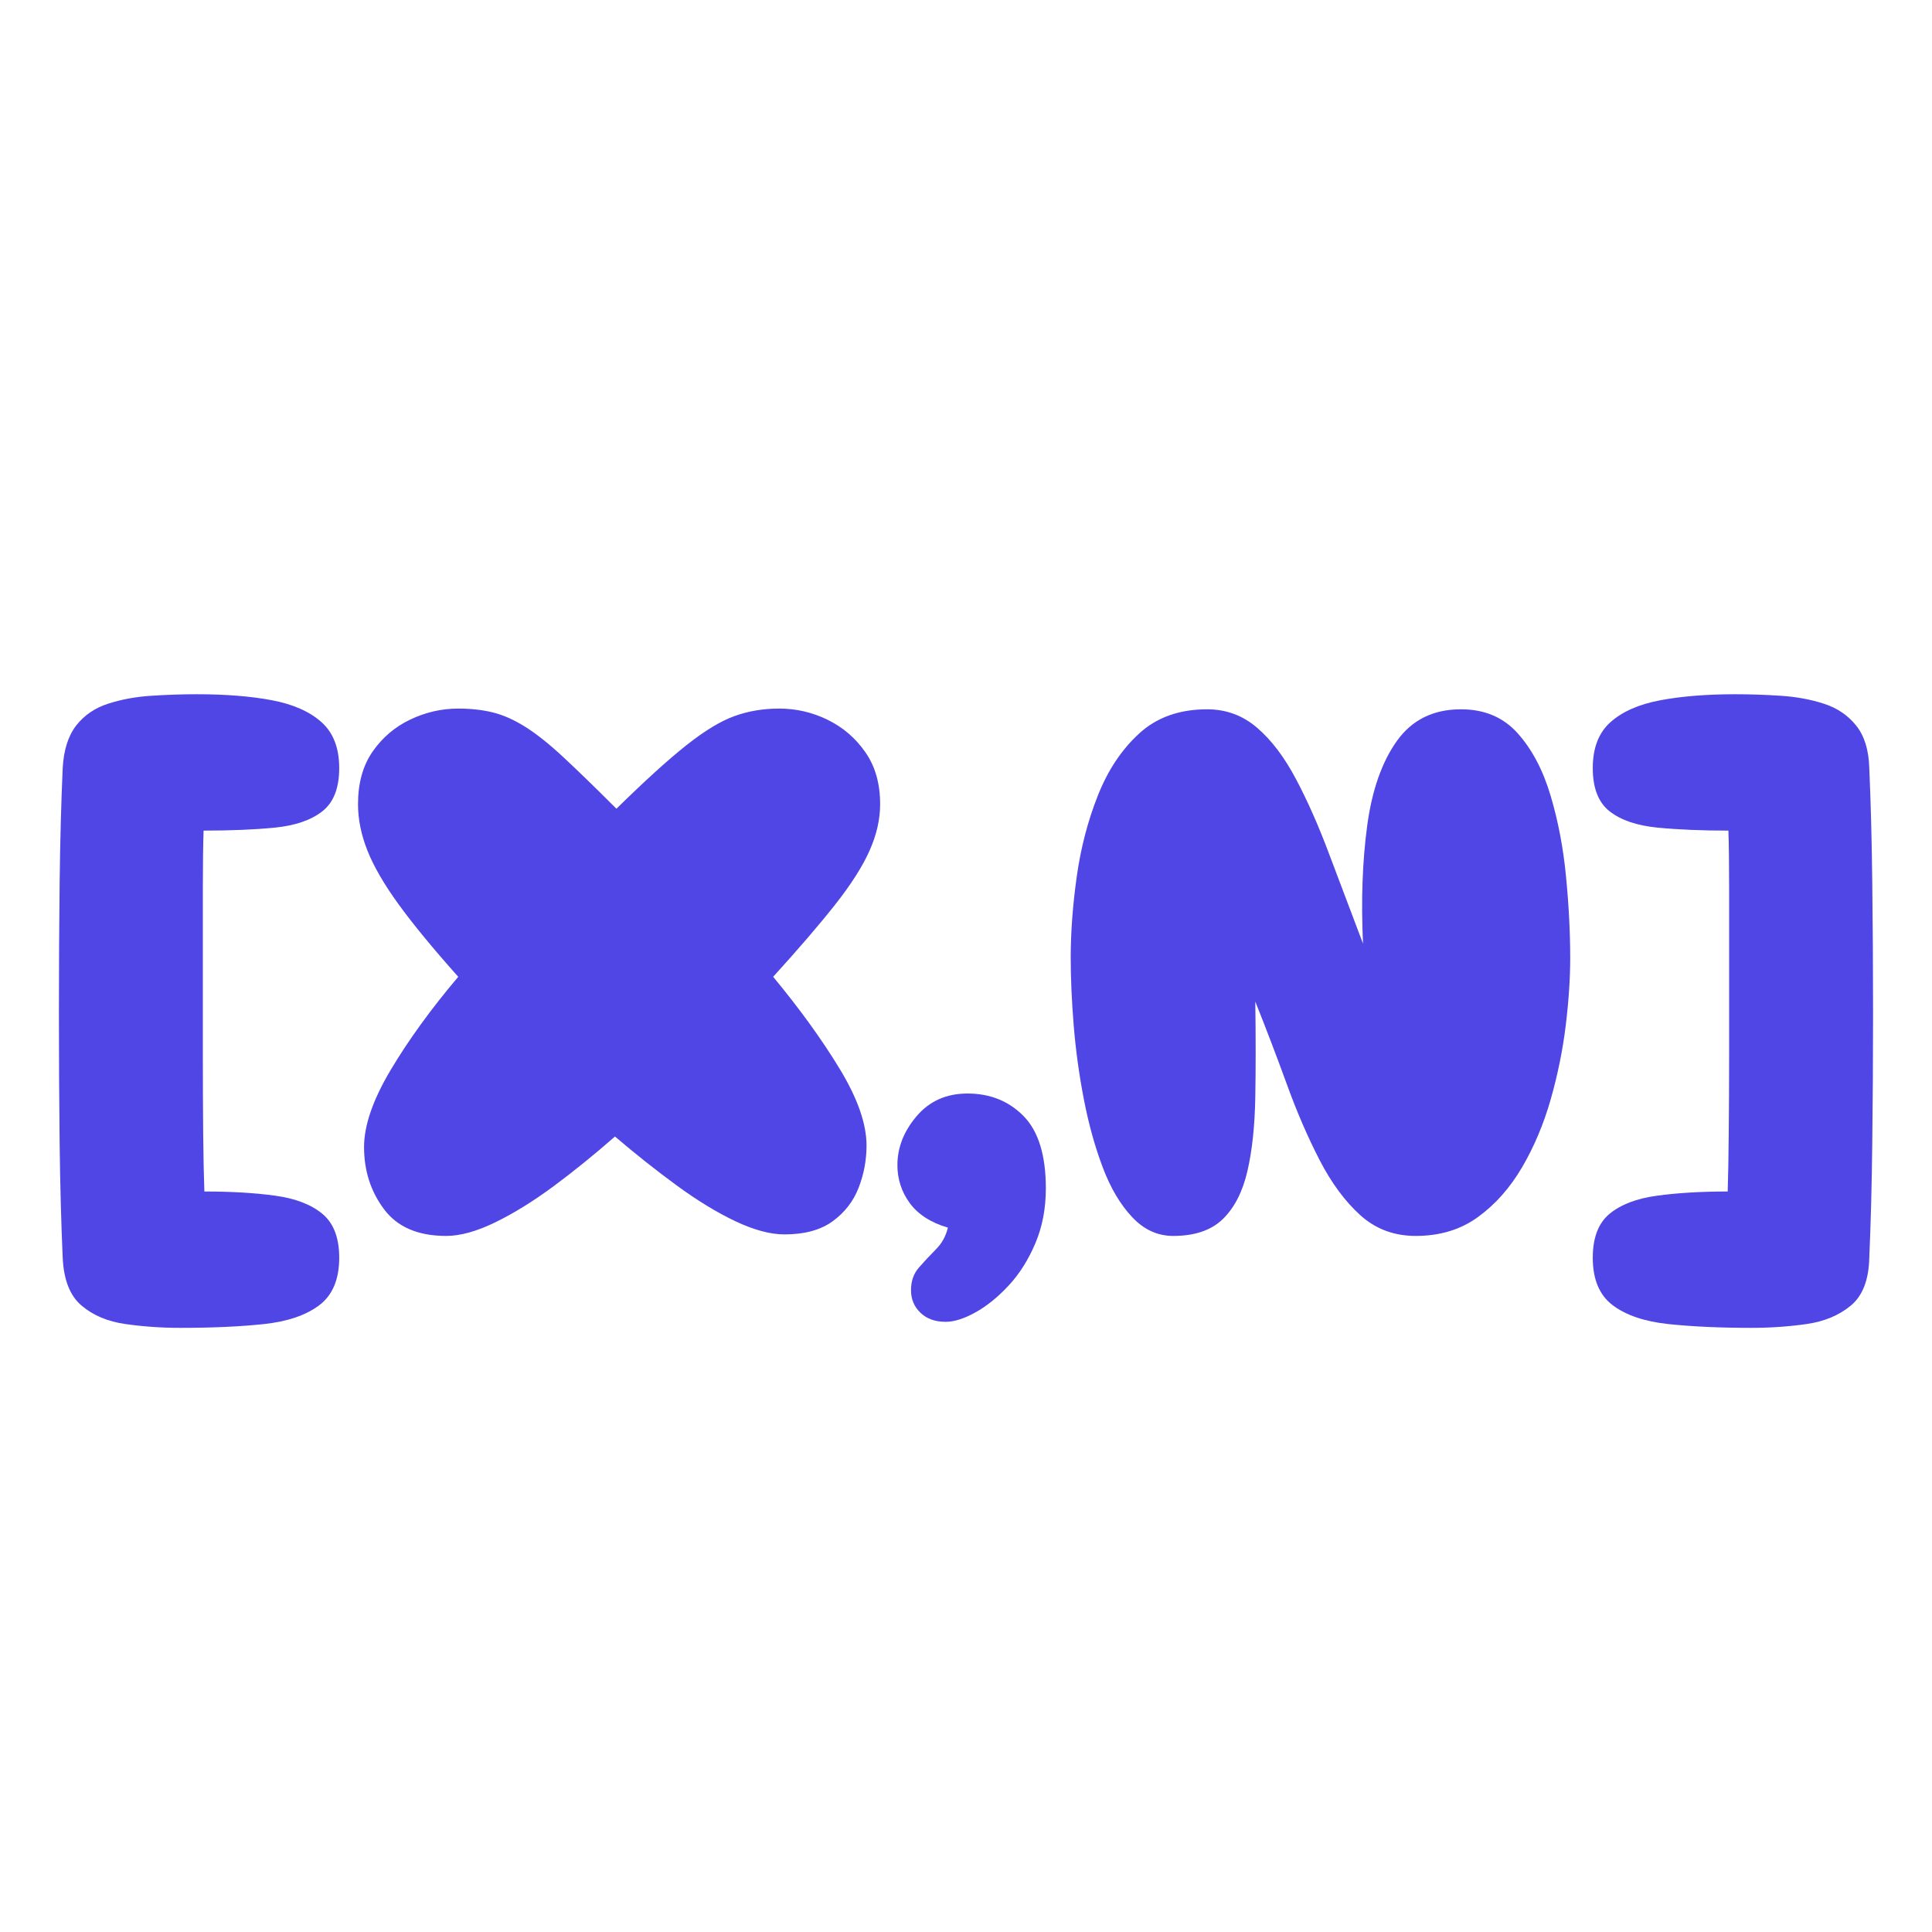 <svg xmlns="http://www.w3.org/2000/svg" xmlns:xlink="http://www.w3.org/1999/xlink" width="500" zoomAndPan="magnify" viewBox="0 0 375 375" height="500" preserveAspectRatio="xMidYMid meet" version="1.0"><defs><g/><clipPath id="7e13d03c66"><rect x="0" width="363" y="0" height="213"/></clipPath></defs><g transform="matrix(1, 0, 0, 1, 4, 70)"><g clip-path="url(#7e13d03c66)"><g fill="#4f46e5" fill-opacity="1"><g transform="translate(0.42, 169.893)"><g><path d="M 7.75 4.234 C 7.457 -2.297 7.258 -9.676 7.156 -17.906 C 7.062 -26.145 7.016 -34.602 7.016 -43.281 C 7.016 -51.957 7.062 -60.414 7.156 -68.656 C 7.258 -76.895 7.457 -84.281 7.75 -90.812 C 7.945 -94.32 8.82 -97.078 10.375 -99.078 C 11.938 -101.078 14.008 -102.488 16.594 -103.312 C 19.176 -104.145 21.953 -104.656 24.922 -104.844 C 27.898 -105.039 30.852 -105.141 33.781 -105.141 C 39.438 -105.141 44.312 -104.75 48.406 -103.969 C 52.5 -103.188 55.691 -101.77 57.984 -99.719 C 60.273 -97.676 61.422 -94.707 61.422 -90.812 C 61.422 -86.914 60.32 -84.113 58.125 -82.406 C 55.938 -80.695 52.867 -79.645 48.922 -79.25 C 44.973 -78.863 40.363 -78.672 35.094 -78.672 C 35 -75.848 34.953 -72.094 34.953 -67.406 C 34.953 -62.727 34.953 -57.586 34.953 -51.984 C 34.953 -46.379 34.953 -40.797 34.953 -35.234 C 34.953 -29.68 34.973 -24.566 35.016 -19.891 C 35.066 -15.211 35.145 -11.457 35.25 -8.625 C 40.508 -8.625 45.086 -8.352 48.984 -7.812 C 52.891 -7.281 55.938 -6.113 58.125 -4.312 C 60.32 -2.508 61.422 0.336 61.422 4.234 C 61.422 8.43 60.129 11.504 57.547 13.453 C 54.961 15.398 51.379 16.617 46.797 17.109 C 42.211 17.598 36.801 17.844 30.562 17.844 C 26.957 17.844 23.422 17.598 19.953 17.109 C 16.492 16.617 13.645 15.422 11.406 13.516 C 9.164 11.617 7.945 8.523 7.75 4.234 Z M 7.75 4.234 "/></g></g></g><g fill="#4f46e5" fill-opacity="1"><g transform="translate(63.006, 169.893)"><g><path d="M 19.594 0 C 14.133 0 10.113 -1.727 7.531 -5.188 C 4.945 -8.645 3.656 -12.664 3.656 -17.25 C 3.656 -21.445 5.383 -26.445 8.844 -32.25 C 12.301 -38.051 16.664 -44.066 21.938 -50.297 C 17.062 -55.766 13.207 -60.445 10.375 -64.344 C 7.551 -68.238 5.531 -71.723 4.312 -74.797 C 3.094 -77.867 2.484 -80.867 2.484 -83.797 C 2.484 -87.891 3.43 -91.301 5.328 -94.031 C 7.234 -96.758 9.672 -98.828 12.641 -100.234 C 15.617 -101.648 18.719 -102.359 21.938 -102.359 C 24.375 -102.359 26.594 -102.113 28.594 -101.625 C 30.594 -101.145 32.688 -100.223 34.875 -98.859 C 37.07 -97.492 39.555 -95.52 42.328 -92.938 C 45.109 -90.352 48.547 -87.016 52.641 -82.922 C 58.203 -88.379 62.738 -92.492 66.25 -95.266 C 69.758 -98.047 72.852 -99.922 75.531 -100.891 C 78.207 -101.867 81.109 -102.359 84.234 -102.359 C 87.547 -102.359 90.688 -101.629 93.656 -100.172 C 96.633 -98.711 99.07 -96.613 100.969 -93.875 C 102.875 -91.145 103.828 -87.785 103.828 -83.797 C 103.828 -80.867 103.145 -77.867 101.781 -74.797 C 100.414 -71.723 98.195 -68.238 95.125 -64.344 C 92.051 -60.445 88.031 -55.766 83.062 -50.297 C 88.227 -44.066 92.539 -38.098 96 -32.391 C 99.457 -26.691 101.188 -21.742 101.188 -17.547 C 101.188 -14.723 100.676 -11.992 99.656 -9.359 C 98.633 -6.723 96.953 -4.551 94.609 -2.844 C 92.273 -1.145 89.156 -0.297 85.25 -0.297 C 82.52 -0.297 79.352 -1.145 75.75 -2.844 C 72.145 -4.551 68.344 -6.867 64.344 -9.797 C 60.344 -12.723 56.348 -15.891 52.359 -19.297 C 48.359 -15.785 44.383 -12.566 40.438 -9.641 C 36.488 -6.723 32.707 -4.383 29.094 -2.625 C 25.488 -0.875 22.32 0 19.594 0 Z M 19.594 0 "/></g></g></g><g fill="#4f46e5" fill-opacity="1"><g transform="translate(164.342, 169.893)"><g><path d="M 34.656 -9.219 C 34.656 -5.312 33.973 -1.754 32.609 1.453 C 31.242 4.672 29.516 7.398 27.422 9.641 C 25.328 11.891 23.18 13.625 20.984 14.844 C 18.785 16.062 16.859 16.672 15.203 16.672 C 13.16 16.672 11.531 16.082 10.312 14.906 C 9.094 13.738 8.484 12.281 8.484 10.531 C 8.484 8.77 8.992 7.305 10.016 6.141 C 11.035 4.973 12.129 3.801 13.297 2.625 C 14.473 1.457 15.254 0.047 15.641 -1.609 C 12.328 -2.586 9.863 -4.172 8.25 -6.359 C 6.645 -8.555 5.844 -11.02 5.844 -13.75 C 5.844 -17.156 7.086 -20.32 9.578 -23.25 C 12.066 -26.176 15.359 -27.641 19.453 -27.641 C 23.836 -27.641 27.469 -26.176 30.344 -23.25 C 33.219 -20.32 34.656 -15.645 34.656 -9.219 Z M 34.656 -9.219 "/></g></g></g><g fill="#4f46e5" fill-opacity="1"><g transform="translate(200.168, 169.893)"><g><path d="M 23.547 0 C 20.523 0 17.867 -1.219 15.578 -3.656 C 13.285 -6.094 11.383 -9.305 9.875 -13.297 C 8.363 -17.297 7.145 -21.688 6.219 -26.469 C 5.289 -31.25 4.629 -36.051 4.234 -40.875 C 3.848 -45.695 3.656 -50.055 3.656 -53.953 C 3.656 -58.93 4.047 -64.195 4.828 -69.75 C 5.609 -75.312 6.973 -80.551 8.922 -85.469 C 10.867 -90.395 13.547 -94.414 16.953 -97.531 C 20.367 -100.656 24.758 -102.219 30.125 -102.219 C 33.832 -102.219 37.07 -101.02 39.844 -98.625 C 42.625 -96.238 45.133 -92.926 47.375 -88.688 C 49.625 -84.445 51.77 -79.598 53.812 -74.141 C 55.863 -68.68 58.055 -62.879 60.391 -56.734 C 60.004 -65.117 60.273 -72.75 61.203 -79.625 C 62.129 -86.5 64.051 -91.984 66.969 -96.078 C 69.895 -100.172 74.039 -102.219 79.406 -102.219 C 83.988 -102.219 87.664 -100.656 90.438 -97.531 C 93.219 -94.414 95.336 -90.395 96.797 -85.469 C 98.266 -80.551 99.266 -75.312 99.797 -69.75 C 100.336 -64.195 100.609 -58.93 100.609 -53.953 C 100.609 -49.961 100.316 -45.578 99.734 -40.797 C 99.148 -36.023 98.176 -31.25 96.812 -26.469 C 95.445 -21.688 93.594 -17.297 91.25 -13.297 C 88.906 -9.305 86.051 -6.094 82.688 -3.656 C 79.332 -1.219 75.312 0 70.625 0 C 66.438 0 62.852 -1.336 59.875 -4.016 C 56.906 -6.703 54.273 -10.258 51.984 -14.688 C 49.691 -19.125 47.57 -24.023 45.625 -29.391 C 43.676 -34.754 41.629 -40.117 39.484 -45.484 C 39.578 -38.754 39.578 -32.586 39.484 -26.984 C 39.391 -21.379 38.879 -16.578 37.953 -12.578 C 37.023 -8.578 35.438 -5.477 33.188 -3.281 C 30.945 -1.094 27.734 0 23.547 0 Z M 23.547 0 "/></g></g></g><g fill="#4f46e5" fill-opacity="1"><g transform="translate(299.749, 169.893)"><g><path d="M 59.078 4.234 C 58.984 8.523 57.789 11.617 55.5 13.516 C 53.207 15.422 50.328 16.617 46.859 17.109 C 43.398 17.598 39.867 17.844 36.266 17.844 C 30.117 17.844 24.727 17.598 20.094 17.109 C 15.469 16.617 11.863 15.398 9.281 13.453 C 6.695 11.504 5.406 8.43 5.406 4.234 C 5.406 0.336 6.5 -2.508 8.688 -4.312 C 10.883 -6.113 13.957 -7.281 17.906 -7.812 C 21.863 -8.352 26.426 -8.625 31.594 -8.625 C 31.688 -11.352 31.754 -15.082 31.797 -19.812 C 31.848 -24.539 31.875 -29.68 31.875 -35.234 C 31.875 -40.797 31.875 -46.379 31.875 -51.984 C 31.875 -57.586 31.875 -62.727 31.875 -67.406 C 31.875 -72.094 31.828 -75.848 31.734 -78.672 C 26.566 -78.672 21.984 -78.863 17.984 -79.25 C 13.984 -79.645 10.883 -80.695 8.688 -82.406 C 6.5 -84.113 5.406 -86.914 5.406 -90.812 C 5.406 -94.707 6.551 -97.676 8.844 -99.719 C 11.133 -101.77 14.352 -103.188 18.5 -103.969 C 22.645 -104.75 27.492 -105.141 33.047 -105.141 C 35.973 -105.141 38.922 -105.039 41.891 -104.844 C 44.867 -104.656 47.648 -104.145 50.234 -103.312 C 52.816 -102.488 54.91 -101.078 56.516 -99.078 C 58.129 -97.078 58.984 -94.32 59.078 -90.812 C 59.367 -84.281 59.562 -76.895 59.656 -68.656 C 59.758 -60.414 59.812 -51.957 59.812 -43.281 C 59.812 -34.602 59.758 -26.145 59.656 -17.906 C 59.562 -9.676 59.367 -2.297 59.078 4.234 Z M 59.078 4.234 "/></g></g></g></g></g></svg>